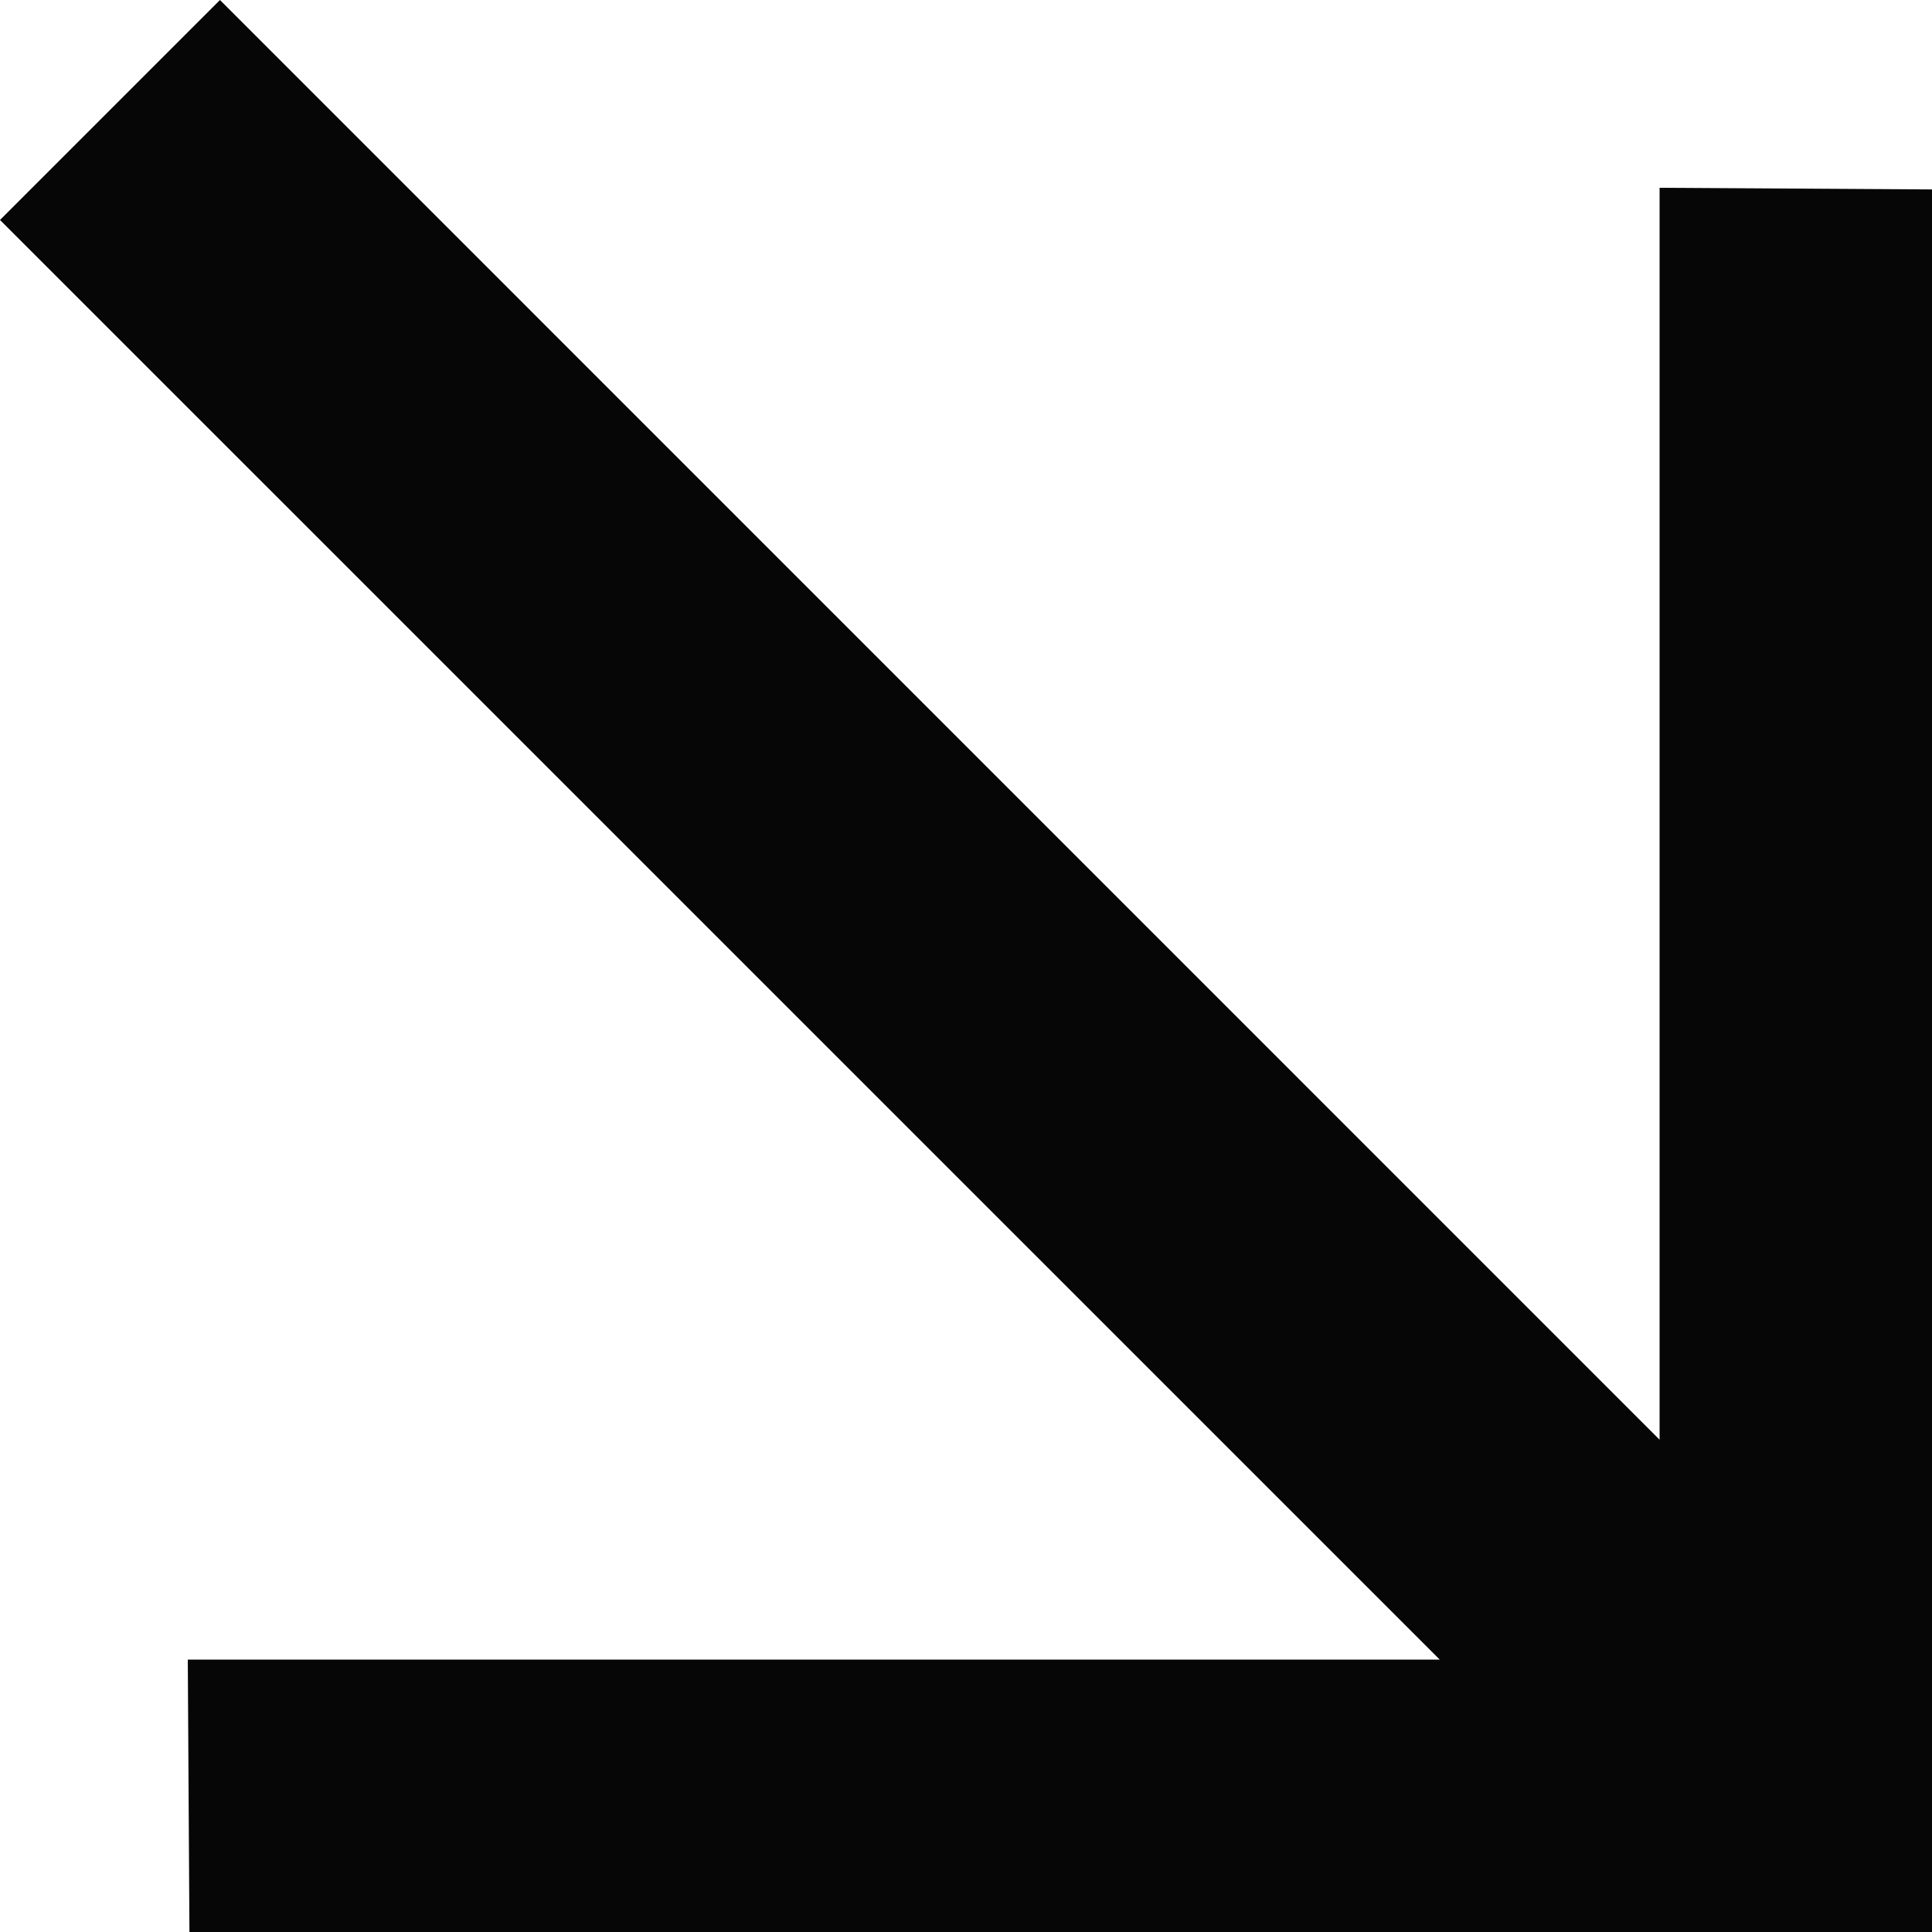 <?xml version="1.0" encoding="UTF-8"?> <svg xmlns="http://www.w3.org/2000/svg" width="20" height="20" viewBox="0 0 20 20" fill="none"> <path d="M1.961 20L1.944 17.18L14.904 17.18L0 2.277L2.277 0L17.18 14.904V1.944L20 1.961L20 20L1.961 20Z" fill="#060606"></path> </svg> 